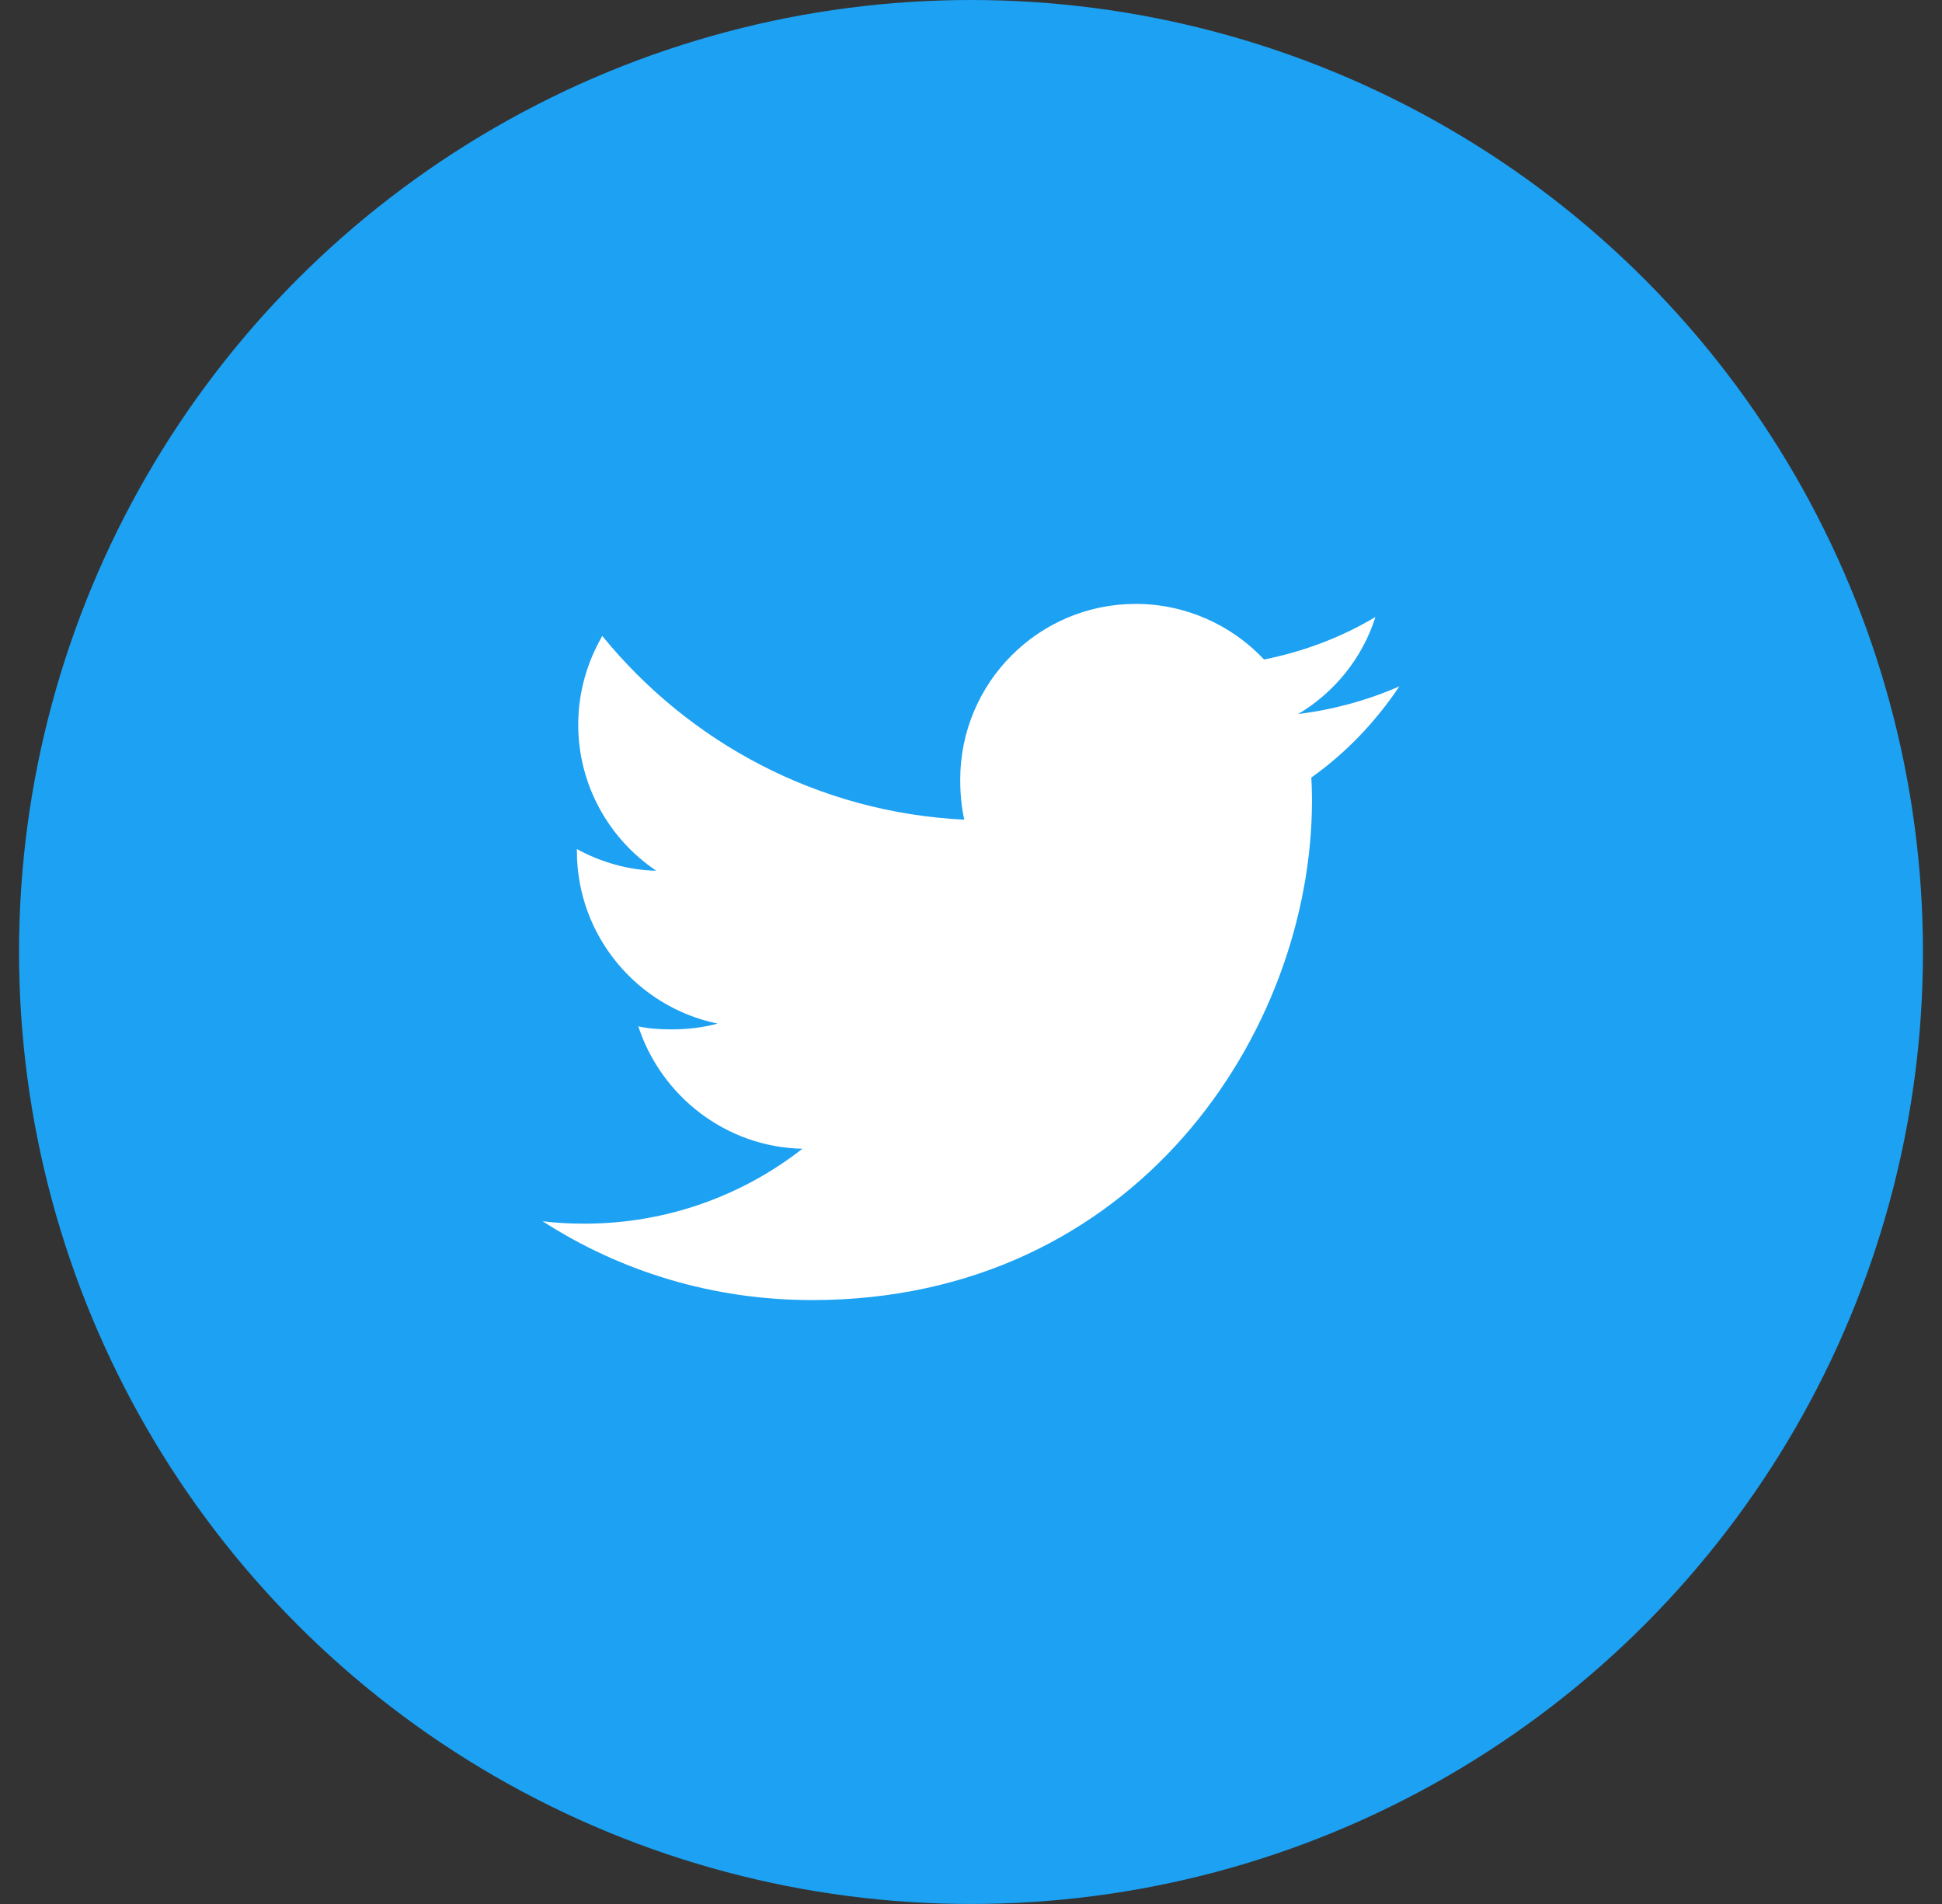 <svg width="51" height="50" viewBox="0 0 51 50" fill="none" xmlns="http://www.w3.org/2000/svg">
<rect x="0" y="0" width="51" height="50" fill="#333333" stroke="none"/>
<circle cx="25.5" cy="25" r="25" fill="#1DA1F2"/>
<g clip-path="url(#clip0_743_4648)">
<path d="M36.75 18.024C35.913 18.391 35.022 18.634 34.092 18.752C35.048 18.181 35.778 17.284 36.121 16.203C35.23 16.734 34.245 17.11 33.196 17.319C32.35 16.418 31.143 15.859 29.827 15.859C27.273 15.859 25.217 17.932 25.217 20.473C25.217 20.839 25.248 21.191 25.324 21.525C21.489 21.338 18.096 19.5 15.817 16.7C15.419 17.391 15.185 18.181 15.185 19.032C15.185 20.629 16.008 22.046 17.234 22.865C16.493 22.851 15.766 22.636 15.15 22.297C15.15 22.311 15.15 22.329 15.15 22.348C15.15 24.589 16.749 26.451 18.846 26.88C18.47 26.983 18.061 27.032 17.636 27.032C17.341 27.032 17.043 27.015 16.763 26.953C17.361 28.78 19.057 30.123 21.073 30.167C19.504 31.394 17.511 32.134 15.354 32.134C14.976 32.134 14.613 32.117 14.25 32.071C16.293 33.388 18.715 34.141 21.326 34.141C29.814 34.141 34.455 27.109 34.455 21.015C34.455 20.811 34.448 20.614 34.438 20.418C35.354 19.769 36.123 18.957 36.75 18.024Z" fill="white"/>
</g>
<defs>
<clipPath id="clip0_743_4648">
<rect width="22.5" height="22.5" fill="white" transform="translate(14.25 13.75)"/>
</clipPath>
</defs>
</svg>
